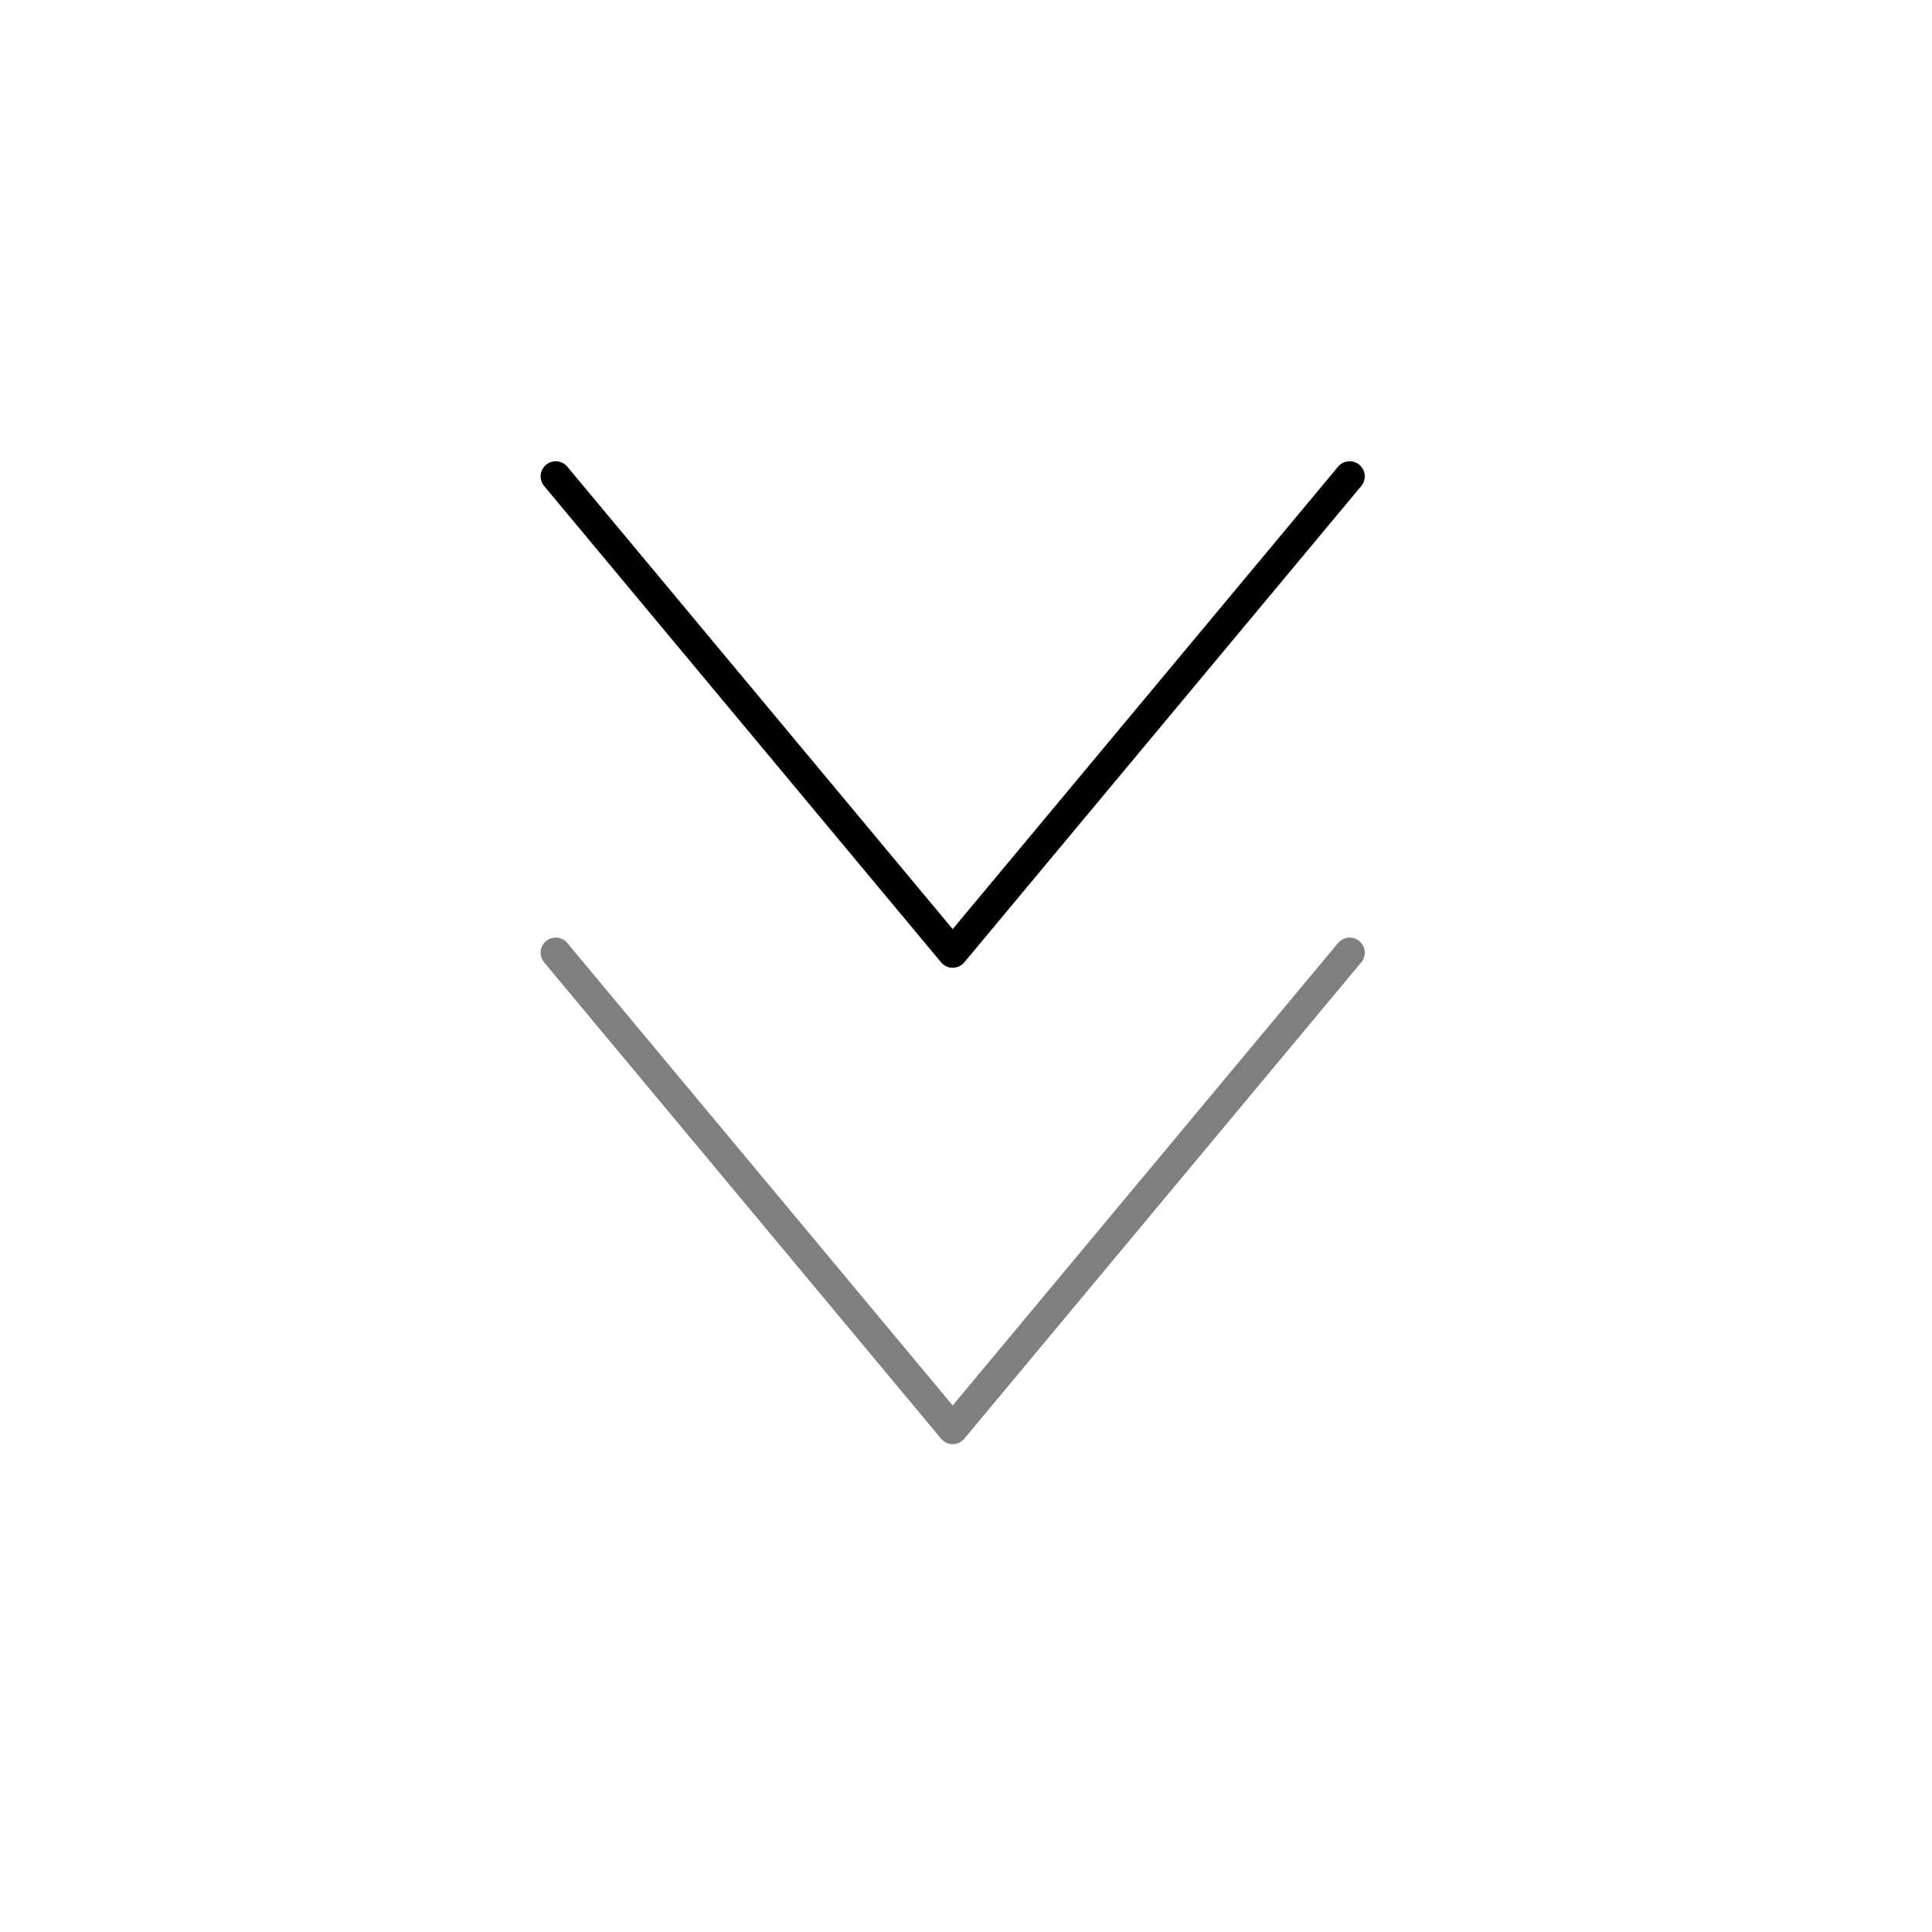 <?xml version="1.0" encoding="UTF-8"?> <svg xmlns="http://www.w3.org/2000/svg" width="64" height="64" viewBox="0 0 64 64" fill="none"><path d="M44.709 15.78L31.559 31.559L18.409 15.78" stroke="black" stroke-linecap="round" stroke-linejoin="round"></path><path d="M44.709 31.559L31.559 47.339L18.409 31.559" stroke="black" stroke-opacity="0.5" stroke-linecap="round" stroke-linejoin="round"></path></svg> 